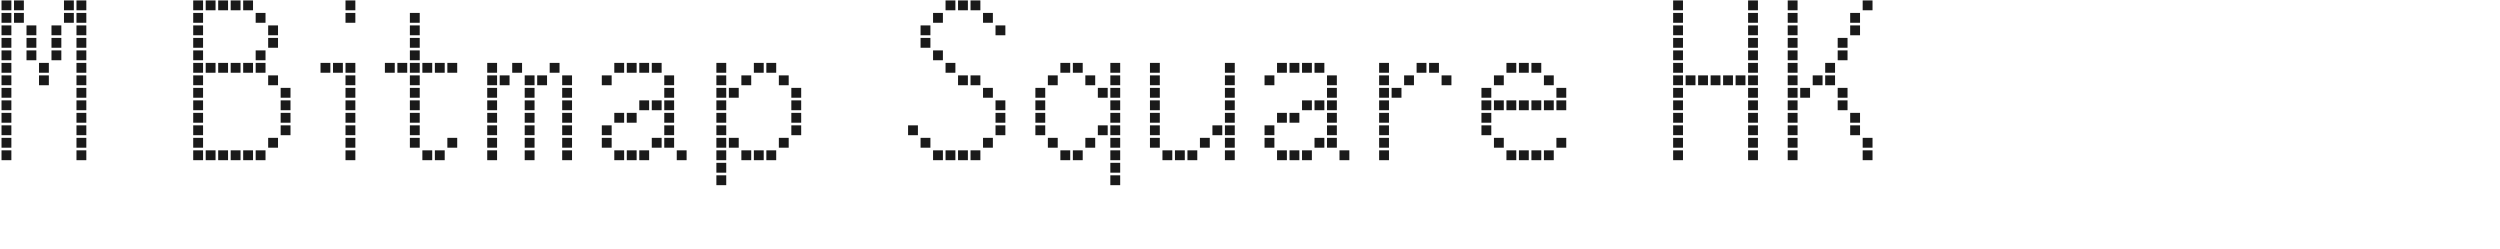 <svg 
 xmlns="http://www.w3.org/2000/svg"
 xmlns:xlink="http://www.w3.org/1999/xlink"
 width="198.261mm" height="19.756mm">
<path fill-rule="evenodd"  fill="rgb(26, 26, 26)"
 d="M558.304,48.013 L558.304,45.061 L561.257,45.061 L561.257,48.013 L558.304,48.013 ZM558.304,41.316 L561.257,41.316 L561.257,44.269 L558.304,44.269 L558.304,41.316 ZM558.304,0.129 L561.257,0.129 L561.257,3.081 L558.304,3.081 L558.304,0.129 ZM554.560,37.572 L557.512,37.572 L557.512,40.524 L554.560,40.524 L554.560,37.572 ZM554.560,33.828 L557.512,33.828 L557.512,36.780 L554.560,36.780 L554.560,33.828 ZM554.560,7.617 L557.512,7.617 L557.512,10.570 L554.560,10.570 L554.560,7.617 ZM554.560,3.873 L557.512,3.873 L557.512,6.825 L554.560,6.825 L554.560,3.873 ZM550.816,30.083 L553.768,30.083 L553.768,33.036 L550.816,33.036 L550.816,30.083 ZM550.816,26.339 L553.768,26.339 L553.768,29.291 L550.816,29.291 L550.816,26.339 ZM550.816,15.106 L553.768,15.106 L553.768,18.058 L550.816,18.058 L550.816,15.106 ZM550.816,11.362 L553.768,11.362 L553.768,14.314 L550.816,14.314 L550.816,11.362 ZM547.071,22.595 L550.024,22.595 L550.024,25.547 L547.071,25.547 L547.071,22.595 ZM547.071,18.850 L550.024,18.850 L550.024,21.803 L547.071,21.803 L547.071,18.850 ZM543.327,22.595 L546.279,22.595 L546.279,25.547 L543.327,25.547 L543.327,22.595 ZM539.583,26.339 L542.535,26.339 L542.535,29.291 L539.583,29.291 L539.583,26.339 ZM535.839,45.061 L538.791,45.061 L538.791,48.013 L535.839,48.013 L535.839,45.061 ZM535.839,41.316 L538.791,41.316 L538.791,44.269 L535.839,44.269 L535.839,41.316 ZM535.839,37.572 L538.791,37.572 L538.791,40.524 L535.839,40.524 L535.839,37.572 ZM535.839,33.828 L538.791,33.828 L538.791,36.780 L535.839,36.780 L535.839,33.828 ZM535.839,30.083 L538.791,30.083 L538.791,33.036 L535.839,33.036 L535.839,30.083 ZM535.839,26.339 L538.791,26.339 L538.791,29.291 L535.839,29.291 L535.839,26.339 ZM535.839,22.595 L538.791,22.595 L538.791,25.547 L535.839,25.547 L535.839,22.595 ZM535.839,18.850 L538.791,18.850 L538.791,21.803 L535.839,21.803 L535.839,18.850 ZM535.839,15.106 L538.791,15.106 L538.791,18.058 L535.839,18.058 L535.839,15.106 ZM535.839,11.362 L538.791,11.362 L538.791,14.314 L535.839,14.314 L535.839,11.362 ZM535.839,7.617 L538.791,7.617 L538.791,10.570 L535.839,10.570 L535.839,7.617 ZM535.839,3.873 L538.791,3.873 L538.791,6.825 L535.839,6.825 L535.839,3.873 ZM535.839,0.129 L538.791,0.129 L538.791,3.081 L535.839,3.081 L535.839,0.129 ZM523.961,45.061 L526.913,45.061 L526.913,48.013 L523.961,48.013 L523.961,45.061 ZM523.961,41.316 L526.913,41.316 L526.913,44.269 L523.961,44.269 L523.961,41.316 ZM523.961,37.572 L526.913,37.572 L526.913,40.524 L523.961,40.524 L523.961,37.572 ZM523.961,33.828 L526.913,33.828 L526.913,36.780 L523.961,36.780 L523.961,33.828 ZM523.961,30.083 L526.913,30.083 L526.913,33.036 L523.961,33.036 L523.961,30.083 ZM523.961,26.339 L526.913,26.339 L526.913,29.291 L523.961,29.291 L523.961,26.339 ZM523.961,22.595 L526.913,22.595 L526.913,25.547 L523.961,25.547 L523.961,22.595 ZM523.961,18.850 L526.913,18.850 L526.913,21.803 L523.961,21.803 L523.961,18.850 ZM523.961,15.106 L526.913,15.106 L526.913,18.058 L523.961,18.058 L523.961,15.106 ZM523.961,11.362 L526.913,11.362 L526.913,14.314 L523.961,14.314 L523.961,11.362 ZM523.961,7.617 L526.913,7.617 L526.913,10.570 L523.961,10.570 L523.961,7.617 ZM523.961,3.873 L526.913,3.873 L526.913,6.825 L523.961,6.825 L523.961,3.873 ZM523.961,0.129 L526.913,0.129 L526.913,3.081 L523.961,3.081 L523.961,0.129 ZM520.216,22.595 L523.169,22.595 L523.169,25.547 L520.216,25.547 L520.216,22.595 ZM516.472,22.595 L519.424,22.595 L519.424,25.547 L516.472,25.547 L516.472,22.595 ZM512.728,22.595 L515.680,22.595 L515.680,25.547 L512.728,25.547 L512.728,22.595 ZM508.984,22.595 L511.936,22.595 L511.936,25.547 L508.984,25.547 L508.984,22.595 ZM505.239,22.595 L508.191,22.595 L508.191,25.547 L505.239,25.547 L505.239,22.595 ZM501.495,45.061 L504.447,45.061 L504.447,48.013 L501.495,48.013 L501.495,45.061 ZM501.495,41.316 L504.447,41.316 L504.447,44.269 L501.495,44.269 L501.495,41.316 ZM501.495,37.572 L504.447,37.572 L504.447,40.524 L501.495,40.524 L501.495,37.572 ZM501.495,33.828 L504.447,33.828 L504.447,36.780 L501.495,36.780 L501.495,33.828 ZM501.495,30.083 L504.447,30.083 L504.447,33.036 L501.495,33.036 L501.495,30.083 ZM501.495,26.339 L504.447,26.339 L504.447,29.291 L501.495,29.291 L501.495,26.339 ZM501.495,22.595 L504.447,22.595 L504.447,25.547 L501.495,25.547 L501.495,22.595 ZM501.495,18.850 L504.447,18.850 L504.447,21.803 L501.495,21.803 L501.495,18.850 ZM501.495,15.106 L504.447,15.106 L504.447,18.058 L501.495,18.058 L501.495,15.106 ZM501.495,11.362 L504.447,11.362 L504.447,14.314 L501.495,14.314 L501.495,11.362 ZM501.495,7.617 L504.447,7.617 L504.447,10.570 L501.495,10.570 L501.495,7.617 ZM501.495,3.873 L504.447,3.873 L504.447,6.825 L501.495,6.825 L501.495,3.873 ZM501.495,0.129 L504.447,0.129 L504.447,3.081 L501.495,3.081 L501.495,0.129 ZM466.506,41.316 L469.458,41.316 L469.458,44.269 L466.506,44.269 L466.506,41.316 ZM466.506,30.083 L469.458,30.083 L469.458,33.036 L466.506,33.036 L466.506,30.083 ZM466.506,26.339 L469.458,26.339 L469.458,29.291 L466.506,29.291 L466.506,26.339 ZM462.762,45.061 L465.714,45.061 L465.714,48.013 L462.762,48.013 L462.762,45.061 ZM462.762,30.083 L465.714,30.083 L465.714,33.036 L462.762,33.036 L462.762,30.083 ZM462.762,22.595 L465.714,22.595 L465.714,25.547 L462.762,25.547 L462.762,22.595 ZM459.017,45.061 L461.970,45.061 L461.970,48.013 L459.017,48.013 L459.017,45.061 ZM459.017,30.083 L461.970,30.083 L461.970,33.036 L459.017,33.036 L459.017,30.083 ZM459.017,18.850 L461.970,18.850 L461.970,21.803 L459.017,21.803 L459.017,18.850 ZM455.273,45.061 L458.225,45.061 L458.225,48.013 L455.273,48.013 L455.273,45.061 ZM455.273,30.083 L458.225,30.083 L458.225,33.036 L455.273,33.036 L455.273,30.083 ZM455.273,18.850 L458.225,18.850 L458.225,21.803 L455.273,21.803 L455.273,18.850 ZM451.529,45.061 L454.481,45.061 L454.481,48.013 L451.529,48.013 L451.529,45.061 ZM451.529,30.083 L454.481,30.083 L454.481,33.036 L451.529,33.036 L451.529,30.083 ZM451.529,18.850 L454.481,18.850 L454.481,21.803 L451.529,21.803 L451.529,18.850 ZM447.784,41.316 L450.737,41.316 L450.737,44.269 L447.784,44.269 L447.784,41.316 ZM447.784,30.083 L450.737,30.083 L450.737,33.036 L447.784,33.036 L447.784,30.083 ZM447.784,22.595 L450.737,22.595 L450.737,25.547 L447.784,25.547 L447.784,22.595 ZM444.040,37.572 L446.992,37.572 L446.992,40.524 L444.040,40.524 L444.040,37.572 ZM444.040,33.828 L446.992,33.828 L446.992,36.780 L444.040,36.780 L444.040,33.828 ZM444.040,30.083 L446.992,30.083 L446.992,33.036 L444.040,33.036 L444.040,30.083 ZM444.040,26.339 L446.992,26.339 L446.992,29.291 L444.040,29.291 L444.040,26.339 ZM432.091,22.595 L435.043,22.595 L435.043,25.547 L432.091,25.547 L432.091,22.595 ZM428.346,18.850 L431.299,18.850 L431.299,21.803 L428.346,21.803 L428.346,18.850 ZM424.602,18.850 L427.554,18.850 L427.554,21.803 L424.602,21.803 L424.602,18.850 ZM420.858,22.595 L423.810,22.595 L423.810,25.547 L420.858,25.547 L420.858,22.595 ZM417.113,26.339 L420.066,26.339 L420.066,29.291 L417.113,29.291 L417.113,26.339 ZM413.369,45.061 L416.321,45.061 L416.321,48.013 L413.369,48.013 L413.369,45.061 ZM413.369,41.316 L416.321,41.316 L416.321,44.269 L413.369,44.269 L413.369,41.316 ZM413.369,37.572 L416.321,37.572 L416.321,40.524 L413.369,40.524 L413.369,37.572 ZM413.369,33.828 L416.321,33.828 L416.321,36.780 L413.369,36.780 L413.369,33.828 ZM413.369,30.083 L416.321,30.083 L416.321,33.036 L413.369,33.036 L413.369,30.083 ZM413.369,26.339 L416.321,26.339 L416.321,29.291 L413.369,29.291 L413.369,26.339 ZM413.369,22.595 L416.321,22.595 L416.321,25.547 L413.369,25.547 L413.369,22.595 ZM413.369,18.850 L416.321,18.850 L416.321,21.803 L413.369,21.803 L413.369,18.850 ZM401.491,45.061 L404.444,45.061 L404.444,48.013 L401.491,48.013 L401.491,45.061 ZM397.747,41.316 L400.699,41.316 L400.699,44.269 L397.747,44.269 L397.747,41.316 ZM397.747,37.572 L400.699,37.572 L400.699,40.524 L397.747,40.524 L397.747,37.572 ZM397.747,33.828 L400.699,33.828 L400.699,36.780 L397.747,36.780 L397.747,33.828 ZM397.747,30.083 L400.699,30.083 L400.699,33.036 L397.747,33.036 L397.747,30.083 ZM397.747,26.339 L400.699,26.339 L400.699,29.291 L397.747,29.291 L397.747,26.339 ZM397.747,22.595 L400.699,22.595 L400.699,25.547 L397.747,25.547 L397.747,22.595 ZM394.003,41.316 L396.955,41.316 L396.955,44.269 L394.003,44.269 L394.003,41.316 ZM394.003,30.083 L396.955,30.083 L396.955,33.036 L394.003,33.036 L394.003,30.083 ZM394.003,18.850 L396.955,18.850 L396.955,21.803 L394.003,21.803 L394.003,18.850 ZM390.258,45.061 L393.211,45.061 L393.211,48.013 L390.258,48.013 L390.258,45.061 ZM390.258,30.083 L393.211,30.083 L393.211,33.036 L390.258,33.036 L390.258,30.083 ZM390.258,18.850 L393.211,18.850 L393.211,21.803 L390.258,21.803 L390.258,18.850 ZM386.514,45.061 L389.466,45.061 L389.466,48.013 L386.514,48.013 L386.514,45.061 ZM386.514,33.828 L389.466,33.828 L389.466,36.780 L386.514,36.780 L386.514,33.828 ZM386.514,18.850 L389.466,18.850 L389.466,21.803 L386.514,21.803 L386.514,18.850 ZM382.770,45.061 L385.722,45.061 L385.722,48.013 L382.770,48.013 L382.770,45.061 ZM382.770,33.828 L385.722,33.828 L385.722,36.780 L382.770,36.780 L382.770,33.828 ZM382.770,18.850 L385.722,18.850 L385.722,21.803 L382.770,21.803 L382.770,18.850 ZM379.025,41.316 L381.978,41.316 L381.978,44.269 L379.025,44.269 L379.025,41.316 ZM379.025,37.572 L381.978,37.572 L381.978,40.524 L379.025,40.524 L379.025,37.572 ZM379.025,22.595 L381.978,22.595 L381.978,25.547 L379.025,25.547 L379.025,22.595 ZM367.148,45.061 L370.100,45.061 L370.100,48.013 L367.148,48.013 L367.148,45.061 ZM367.148,41.316 L370.100,41.316 L370.100,44.269 L367.148,44.269 L367.148,41.316 ZM367.148,37.572 L370.100,37.572 L370.100,40.524 L367.148,40.524 L367.148,37.572 ZM367.148,33.828 L370.100,33.828 L370.100,36.780 L367.148,36.780 L367.148,33.828 ZM367.148,30.083 L370.100,30.083 L370.100,33.036 L367.148,33.036 L367.148,30.083 ZM367.148,26.339 L370.100,26.339 L370.100,29.291 L367.148,29.291 L367.148,26.339 ZM367.148,22.595 L370.100,22.595 L370.100,25.547 L367.148,25.547 L367.148,22.595 ZM367.148,18.850 L370.100,18.850 L370.100,21.803 L367.148,21.803 L367.148,18.850 ZM363.403,37.572 L366.356,37.572 L366.356,40.524 L363.403,40.524 L363.403,37.572 ZM359.659,41.316 L362.611,41.316 L362.611,44.269 L359.659,44.269 L359.659,41.316 ZM355.915,45.061 L358.867,45.061 L358.867,48.013 L355.915,48.013 L355.915,45.061 ZM352.170,45.061 L355.123,45.061 L355.123,48.013 L352.170,48.013 L352.170,45.061 ZM348.426,45.061 L351.378,45.061 L351.378,48.013 L348.426,48.013 L348.426,45.061 ZM344.682,41.316 L347.634,41.316 L347.634,44.269 L344.682,44.269 L344.682,41.316 ZM344.682,37.572 L347.634,37.572 L347.634,40.524 L344.682,40.524 L344.682,37.572 ZM344.682,33.828 L347.634,33.828 L347.634,36.780 L344.682,36.780 L344.682,33.828 ZM344.682,30.083 L347.634,30.083 L347.634,33.036 L344.682,33.036 L344.682,30.083 ZM344.682,26.339 L347.634,26.339 L347.634,29.291 L344.682,29.291 L344.682,26.339 ZM344.682,22.595 L347.634,22.595 L347.634,25.547 L344.682,25.547 L344.682,22.595 ZM344.682,18.850 L347.634,18.850 L347.634,21.803 L344.682,21.803 L344.682,18.850 ZM332.804,52.549 L335.756,52.549 L335.756,55.501 L332.804,55.501 L332.804,52.549 ZM332.804,48.805 L335.756,48.805 L335.756,51.757 L332.804,51.757 L332.804,48.805 ZM332.804,45.061 L335.756,45.061 L335.756,48.013 L332.804,48.013 L332.804,45.061 ZM332.804,41.316 L335.756,41.316 L335.756,44.269 L332.804,44.269 L332.804,41.316 ZM332.804,37.572 L335.756,37.572 L335.756,40.524 L332.804,40.524 L332.804,37.572 ZM332.804,33.828 L335.756,33.828 L335.756,36.780 L332.804,36.780 L332.804,33.828 ZM332.804,30.083 L335.756,30.083 L335.756,33.036 L332.804,33.036 L332.804,30.083 ZM332.804,26.339 L335.756,26.339 L335.756,29.291 L332.804,29.291 L332.804,26.339 ZM332.804,22.595 L335.756,22.595 L335.756,25.547 L332.804,25.547 L332.804,22.595 ZM332.804,18.850 L335.756,18.850 L335.756,21.803 L332.804,21.803 L332.804,18.850 ZM329.060,37.572 L332.012,37.572 L332.012,40.524 L329.060,40.524 L329.060,37.572 ZM329.060,26.339 L332.012,26.339 L332.012,29.291 L329.060,29.291 L329.060,26.339 ZM325.315,41.316 L328.268,41.316 L328.268,44.269 L325.315,44.269 L325.315,41.316 ZM325.315,22.595 L328.268,22.595 L328.268,25.547 L325.315,25.547 L325.315,22.595 ZM321.571,45.061 L324.523,45.061 L324.523,48.013 L321.571,48.013 L321.571,45.061 ZM321.571,18.850 L324.523,18.850 L324.523,21.803 L321.571,21.803 L321.571,18.850 ZM317.827,45.061 L320.779,45.061 L320.779,48.013 L317.827,48.013 L317.827,45.061 ZM317.827,18.850 L320.779,18.850 L320.779,21.803 L317.827,21.803 L317.827,18.850 ZM314.082,41.316 L317.035,41.316 L317.035,44.269 L314.082,44.269 L314.082,41.316 ZM314.082,22.595 L317.035,22.595 L317.035,25.547 L314.082,25.547 L314.082,22.595 ZM310.338,37.572 L313.290,37.572 L313.290,40.524 L310.338,40.524 L310.338,37.572 ZM310.338,33.828 L313.290,33.828 L313.290,36.780 L310.338,36.780 L310.338,33.828 ZM310.338,30.083 L313.290,30.083 L313.290,33.036 L310.338,33.036 L310.338,30.083 ZM310.338,26.339 L313.290,26.339 L313.290,29.291 L310.338,29.291 L310.338,26.339 ZM298.389,37.572 L301.341,37.572 L301.341,40.524 L298.389,40.524 L298.389,37.572 ZM298.389,33.828 L301.341,33.828 L301.341,36.780 L298.389,36.780 L298.389,33.828 ZM298.389,30.083 L301.341,30.083 L301.341,33.036 L298.389,33.036 L298.389,30.083 ZM298.389,7.617 L301.341,7.617 L301.341,10.570 L298.389,10.570 L298.389,7.617 ZM294.645,41.316 L297.597,41.316 L297.597,44.269 L294.645,44.269 L294.645,41.316 ZM294.645,26.339 L297.597,26.339 L297.597,29.291 L294.645,29.291 L294.645,26.339 ZM294.645,3.873 L297.597,3.873 L297.597,6.825 L294.645,6.825 L294.645,3.873 ZM290.900,45.061 L293.853,45.061 L293.853,48.013 L290.900,48.013 L290.900,45.061 ZM290.900,22.595 L293.853,22.595 L293.853,25.547 L290.900,25.547 L290.900,22.595 ZM290.900,0.129 L293.853,0.129 L293.853,3.081 L290.900,3.081 L290.900,0.129 ZM287.156,45.061 L290.108,45.061 L290.108,48.013 L287.156,48.013 L287.156,45.061 ZM287.156,22.595 L290.108,22.595 L290.108,25.547 L287.156,25.547 L287.156,22.595 ZM287.156,0.129 L290.108,0.129 L290.108,3.081 L287.156,3.081 L287.156,0.129 ZM283.412,45.061 L286.364,45.061 L286.364,48.013 L283.412,48.013 L283.412,45.061 ZM283.412,18.850 L286.364,18.850 L286.364,21.803 L283.412,21.803 L283.412,18.850 ZM283.412,0.129 L286.364,0.129 L286.364,3.081 L283.412,3.081 L283.412,0.129 ZM279.667,45.061 L282.620,45.061 L282.620,48.013 L279.667,48.013 L279.667,45.061 ZM279.667,15.106 L282.620,15.106 L282.620,18.058 L279.667,18.058 L279.667,15.106 ZM279.667,3.873 L282.620,3.873 L282.620,6.825 L279.667,6.825 L279.667,3.873 ZM275.923,41.316 L278.875,41.316 L278.875,44.269 L275.923,44.269 L275.923,41.316 ZM275.923,11.362 L278.875,11.362 L278.875,14.314 L275.923,14.314 L275.923,11.362 ZM275.923,7.617 L278.875,7.617 L278.875,10.570 L275.923,10.570 L275.923,7.617 ZM272.179,37.572 L275.131,37.572 L275.131,40.524 L272.179,40.524 L272.179,37.572 ZM237.190,37.572 L240.142,37.572 L240.142,40.524 L237.190,40.524 L237.190,37.572 ZM237.190,33.828 L240.142,33.828 L240.142,36.780 L237.190,36.780 L237.190,33.828 ZM237.190,30.083 L240.142,30.083 L240.142,33.036 L237.190,33.036 L237.190,30.083 ZM237.190,26.339 L240.142,26.339 L240.142,29.291 L237.190,29.291 L237.190,26.339 ZM233.446,41.316 L236.398,41.316 L236.398,44.269 L233.446,44.269 L233.446,41.316 ZM233.446,22.595 L236.398,22.595 L236.398,25.547 L233.446,25.547 L233.446,22.595 ZM229.701,45.061 L232.654,45.061 L232.654,48.013 L229.701,48.013 L229.701,45.061 ZM229.701,18.850 L232.654,18.850 L232.654,21.803 L229.701,21.803 L229.701,18.850 ZM225.957,45.061 L228.909,45.061 L228.909,48.013 L225.957,48.013 L225.957,45.061 ZM225.957,18.850 L228.909,18.850 L228.909,21.803 L225.957,21.803 L225.957,18.850 ZM222.213,45.061 L225.165,45.061 L225.165,48.013 L222.213,48.013 L222.213,45.061 ZM222.213,22.595 L225.165,22.595 L225.165,25.547 L222.213,25.547 L222.213,22.595 ZM218.468,41.316 L221.421,41.316 L221.421,44.269 L218.468,44.269 L218.468,41.316 ZM218.468,26.339 L221.421,26.339 L221.421,29.291 L218.468,29.291 L218.468,26.339 ZM214.724,52.549 L217.676,52.549 L217.676,55.501 L214.724,55.501 L214.724,52.549 ZM214.724,48.805 L217.676,48.805 L217.676,51.757 L214.724,51.757 L214.724,48.805 ZM214.724,45.061 L217.676,45.061 L217.676,48.013 L214.724,48.013 L214.724,45.061 ZM214.724,41.316 L217.676,41.316 L217.676,44.269 L214.724,44.269 L214.724,41.316 ZM214.724,37.572 L217.676,37.572 L217.676,40.524 L214.724,40.524 L214.724,37.572 ZM214.724,33.828 L217.676,33.828 L217.676,36.780 L214.724,36.780 L214.724,33.828 ZM214.724,30.083 L217.676,30.083 L217.676,33.036 L214.724,33.036 L214.724,30.083 ZM214.724,26.339 L217.676,26.339 L217.676,29.291 L214.724,29.291 L214.724,26.339 ZM214.724,22.595 L217.676,22.595 L217.676,25.547 L214.724,25.547 L214.724,22.595 ZM214.724,18.850 L217.676,18.850 L217.676,21.803 L214.724,21.803 L214.724,18.850 ZM202.846,45.061 L205.798,45.061 L205.798,48.013 L202.846,48.013 L202.846,45.061 ZM199.102,41.316 L202.054,41.316 L202.054,44.269 L199.102,44.269 L199.102,41.316 ZM199.102,37.572 L202.054,37.572 L202.054,40.524 L199.102,40.524 L199.102,37.572 ZM199.102,33.828 L202.054,33.828 L202.054,36.780 L199.102,36.780 L199.102,33.828 ZM199.102,30.083 L202.054,30.083 L202.054,33.036 L199.102,33.036 L199.102,30.083 ZM199.102,26.339 L202.054,26.339 L202.054,29.291 L199.102,29.291 L199.102,26.339 ZM199.102,22.595 L202.054,22.595 L202.054,25.547 L199.102,25.547 L199.102,22.595 ZM195.358,41.316 L198.310,41.316 L198.310,44.269 L195.358,44.269 L195.358,41.316 ZM195.358,30.083 L198.310,30.083 L198.310,33.036 L195.358,33.036 L195.358,30.083 ZM195.358,18.850 L198.310,18.850 L198.310,21.803 L195.358,21.803 L195.358,18.850 ZM191.613,45.061 L194.566,45.061 L194.566,48.013 L191.613,48.013 L191.613,45.061 ZM191.613,30.083 L194.566,30.083 L194.566,33.036 L191.613,33.036 L191.613,30.083 ZM191.613,18.850 L194.566,18.850 L194.566,21.803 L191.613,21.803 L191.613,18.850 ZM187.869,45.061 L190.821,45.061 L190.821,48.013 L187.869,48.013 L187.869,45.061 ZM187.869,33.828 L190.821,33.828 L190.821,36.780 L187.869,36.780 L187.869,33.828 ZM187.869,18.850 L190.821,18.850 L190.821,21.803 L187.869,21.803 L187.869,18.850 ZM184.125,45.061 L187.077,45.061 L187.077,48.013 L184.125,48.013 L184.125,45.061 ZM184.125,33.828 L187.077,33.828 L187.077,36.780 L184.125,36.780 L184.125,33.828 ZM184.125,18.850 L187.077,18.850 L187.077,21.803 L184.125,21.803 L184.125,18.850 ZM180.380,41.316 L183.333,41.316 L183.333,44.269 L180.380,44.269 L180.380,41.316 ZM180.380,37.572 L183.333,37.572 L183.333,40.524 L180.380,40.524 L180.380,37.572 ZM180.380,22.595 L183.333,22.595 L183.333,25.547 L180.380,25.547 L180.380,22.595 ZM168.503,45.061 L171.455,45.061 L171.455,48.013 L168.503,48.013 L168.503,45.061 ZM168.503,41.316 L171.455,41.316 L171.455,44.269 L168.503,44.269 L168.503,41.316 ZM168.503,37.572 L171.455,37.572 L171.455,40.524 L168.503,40.524 L168.503,37.572 ZM168.503,33.828 L171.455,33.828 L171.455,36.780 L168.503,36.780 L168.503,33.828 ZM168.503,30.083 L171.455,30.083 L171.455,33.036 L168.503,33.036 L168.503,30.083 ZM168.503,26.339 L171.455,26.339 L171.455,29.291 L168.503,29.291 L168.503,26.339 ZM168.503,22.595 L171.455,22.595 L171.455,25.547 L168.503,25.547 L168.503,22.595 ZM164.758,18.850 L167.711,18.850 L167.711,21.803 L164.758,21.803 L164.758,18.850 ZM161.014,22.595 L163.966,22.595 L163.966,25.547 L161.014,25.547 L161.014,22.595 ZM157.270,45.061 L160.222,45.061 L160.222,48.013 L157.270,48.013 L157.270,45.061 ZM157.270,41.316 L160.222,41.316 L160.222,44.269 L157.270,44.269 L157.270,41.316 ZM157.270,37.572 L160.222,37.572 L160.222,40.524 L157.270,40.524 L157.270,37.572 ZM157.270,33.828 L160.222,33.828 L160.222,36.780 L157.270,36.780 L157.270,33.828 ZM157.270,30.083 L160.222,30.083 L160.222,33.036 L157.270,33.036 L157.270,30.083 ZM157.270,26.339 L160.222,26.339 L160.222,29.291 L157.270,29.291 L157.270,26.339 ZM157.270,22.595 L160.222,22.595 L160.222,25.547 L157.270,25.547 L157.270,22.595 ZM153.525,18.850 L156.478,18.850 L156.478,21.803 L153.525,21.803 L153.525,18.850 ZM149.781,22.595 L152.733,22.595 L152.733,25.547 L149.781,25.547 L149.781,22.595 ZM146.037,45.061 L148.989,45.061 L148.989,48.013 L146.037,48.013 L146.037,45.061 ZM146.037,41.316 L148.989,41.316 L148.989,44.269 L146.037,44.269 L146.037,41.316 ZM146.037,37.572 L148.989,37.572 L148.989,40.524 L146.037,40.524 L146.037,37.572 ZM146.037,33.828 L148.989,33.828 L148.989,36.780 L146.037,36.780 L146.037,33.828 ZM146.037,30.083 L148.989,30.083 L148.989,33.036 L146.037,33.036 L146.037,30.083 ZM146.037,26.339 L148.989,26.339 L148.989,29.291 L146.037,29.291 L146.037,26.339 ZM146.037,22.595 L148.989,22.595 L148.989,25.547 L146.037,25.547 L146.037,22.595 ZM146.037,18.850 L148.989,18.850 L148.989,21.803 L146.037,21.803 L146.037,18.850 ZM134.087,41.316 L137.040,41.316 L137.040,44.269 L134.087,44.269 L134.087,41.316 ZM134.087,18.850 L137.040,18.850 L137.040,21.803 L134.087,21.803 L134.087,18.850 ZM130.343,45.061 L133.295,45.061 L133.295,48.013 L130.343,48.013 L130.343,45.061 ZM130.343,18.850 L133.295,18.850 L133.295,21.803 L130.343,21.803 L130.343,18.850 ZM126.599,45.061 L129.551,45.061 L129.551,48.013 L126.599,48.013 L126.599,45.061 ZM126.599,18.850 L129.551,18.850 L129.551,21.803 L126.599,21.803 L126.599,18.850 ZM122.854,41.316 L125.807,41.316 L125.807,44.269 L122.854,44.269 L122.854,41.316 ZM122.854,37.572 L125.807,37.572 L125.807,40.524 L122.854,40.524 L122.854,37.572 ZM122.854,33.828 L125.807,33.828 L125.807,36.780 L122.854,36.780 L122.854,33.828 ZM122.854,30.083 L125.807,30.083 L125.807,33.036 L122.854,33.036 L122.854,30.083 ZM122.854,26.339 L125.807,26.339 L125.807,29.291 L122.854,29.291 L122.854,26.339 ZM122.854,22.595 L125.807,22.595 L125.807,25.547 L122.854,25.547 L122.854,22.595 ZM122.854,18.850 L125.807,18.850 L125.807,21.803 L122.854,21.803 L122.854,18.850 ZM122.854,15.106 L125.807,15.106 L125.807,18.058 L122.854,18.058 L122.854,15.106 ZM122.854,11.362 L125.807,11.362 L125.807,14.314 L122.854,14.314 L122.854,11.362 ZM122.854,7.617 L125.807,7.617 L125.807,10.570 L122.854,10.570 L122.854,7.617 ZM122.854,3.873 L125.807,3.873 L125.807,6.825 L122.854,6.825 L122.854,3.873 ZM119.110,18.850 L122.062,18.850 L122.062,21.803 L119.110,21.803 L119.110,18.850 ZM115.366,18.850 L118.318,18.850 L118.318,21.803 L115.366,21.803 L115.366,18.850 ZM103.559,45.061 L106.511,45.061 L106.511,48.013 L103.559,48.013 L103.559,45.061 ZM103.559,41.316 L106.511,41.316 L106.511,44.269 L103.559,44.269 L103.559,41.316 ZM103.559,37.572 L106.511,37.572 L106.511,40.524 L103.559,40.524 L103.559,37.572 ZM103.559,33.828 L106.511,33.828 L106.511,36.780 L103.559,36.780 L103.559,33.828 ZM103.559,30.083 L106.511,30.083 L106.511,33.036 L103.559,33.036 L103.559,30.083 ZM103.559,26.339 L106.511,26.339 L106.511,29.291 L103.559,29.291 L103.559,26.339 ZM103.559,22.595 L106.511,22.595 L106.511,25.547 L103.559,25.547 L103.559,22.595 ZM103.559,18.850 L106.511,18.850 L106.511,21.803 L103.559,21.803 L103.559,18.850 ZM103.559,3.873 L106.511,3.873 L106.511,6.825 L103.559,6.825 L103.559,3.873 ZM103.559,0.129 L106.511,0.129 L106.511,3.081 L103.559,3.081 L103.559,0.129 ZM99.814,18.850 L102.767,18.850 L102.767,21.803 L99.814,21.803 L99.814,18.850 ZM96.070,18.850 L99.022,18.850 L99.022,21.803 L96.070,21.803 L96.070,18.850 ZM84.121,37.572 L87.073,37.572 L87.073,40.524 L84.121,40.524 L84.121,37.572 ZM84.121,33.828 L87.073,33.828 L87.073,36.780 L84.121,36.780 L84.121,33.828 ZM84.121,30.083 L87.073,30.083 L87.073,33.036 L84.121,33.036 L84.121,30.083 ZM84.121,26.339 L87.073,26.339 L87.073,29.291 L84.121,29.291 L84.121,26.339 ZM80.377,41.316 L83.329,41.316 L83.329,44.269 L80.377,44.269 L80.377,41.316 ZM80.377,22.595 L83.329,22.595 L83.329,25.547 L80.377,25.547 L80.377,22.595 ZM80.377,11.362 L83.329,11.362 L83.329,14.314 L80.377,14.314 L80.377,11.362 ZM80.377,7.617 L83.329,7.617 L83.329,10.570 L80.377,10.570 L80.377,7.617 ZM76.632,45.061 L79.585,45.061 L79.585,48.013 L76.632,48.013 L76.632,45.061 ZM76.632,18.850 L79.585,18.850 L79.585,21.803 L76.632,21.803 L76.632,18.850 ZM76.632,15.106 L79.585,15.106 L79.585,18.058 L76.632,18.058 L76.632,15.106 ZM76.632,3.873 L79.585,3.873 L79.585,6.825 L76.632,6.825 L76.632,3.873 ZM72.888,45.061 L75.840,45.061 L75.840,48.013 L72.888,48.013 L72.888,45.061 ZM72.888,18.850 L75.840,18.850 L75.840,21.803 L72.888,21.803 L72.888,18.850 ZM72.888,0.129 L75.840,0.129 L75.840,3.081 L72.888,3.081 L72.888,0.129 ZM69.144,45.061 L72.096,45.061 L72.096,48.013 L69.144,48.013 L69.144,45.061 ZM69.144,18.850 L72.096,18.850 L72.096,21.803 L69.144,21.803 L69.144,18.850 ZM69.144,0.129 L72.096,0.129 L72.096,3.081 L69.144,3.081 L69.144,0.129 ZM65.399,45.061 L68.352,45.061 L68.352,48.013 L65.399,48.013 L65.399,45.061 ZM65.399,18.850 L68.352,18.850 L68.352,21.803 L65.399,21.803 L65.399,18.850 ZM65.399,0.129 L68.352,0.129 L68.352,3.081 L65.399,3.081 L65.399,0.129 ZM61.655,45.061 L64.607,45.061 L64.607,48.013 L61.655,48.013 L61.655,45.061 ZM61.655,18.850 L64.607,18.850 L64.607,21.803 L61.655,21.803 L61.655,18.850 ZM61.655,0.129 L64.607,0.129 L64.607,3.081 L61.655,3.081 L61.655,0.129 ZM57.911,45.061 L60.863,45.061 L60.863,48.013 L57.911,48.013 L57.911,45.061 ZM57.911,41.316 L60.863,41.316 L60.863,44.269 L57.911,44.269 L57.911,41.316 ZM57.911,37.572 L60.863,37.572 L60.863,40.524 L57.911,40.524 L57.911,37.572 ZM57.911,33.828 L60.863,33.828 L60.863,36.780 L57.911,36.780 L57.911,33.828 ZM57.911,30.083 L60.863,30.083 L60.863,33.036 L57.911,33.036 L57.911,30.083 ZM57.911,26.339 L60.863,26.339 L60.863,29.291 L57.911,29.291 L57.911,26.339 ZM57.911,22.595 L60.863,22.595 L60.863,25.547 L57.911,25.547 L57.911,22.595 ZM57.911,18.850 L60.863,18.850 L60.863,21.803 L57.911,21.803 L57.911,18.850 ZM57.911,15.106 L60.863,15.106 L60.863,18.058 L57.911,18.058 L57.911,15.106 ZM57.911,11.362 L60.863,11.362 L60.863,14.314 L57.911,14.314 L57.911,11.362 ZM57.911,7.617 L60.863,7.617 L60.863,10.570 L57.911,10.570 L57.911,7.617 ZM57.911,3.873 L60.863,3.873 L60.863,6.825 L57.911,6.825 L57.911,3.873 ZM57.911,0.129 L60.863,0.129 L60.863,3.081 L57.911,3.081 L57.911,0.129 ZM22.922,45.061 L25.874,45.061 L25.874,48.013 L22.922,48.013 L22.922,45.061 ZM22.922,41.316 L25.874,41.316 L25.874,44.269 L22.922,44.269 L22.922,41.316 ZM22.922,37.572 L25.874,37.572 L25.874,40.524 L22.922,40.524 L22.922,37.572 ZM22.922,33.828 L25.874,33.828 L25.874,36.780 L22.922,36.780 L22.922,33.828 ZM22.922,30.083 L25.874,30.083 L25.874,33.036 L22.922,33.036 L22.922,30.083 ZM22.922,26.339 L25.874,26.339 L25.874,29.291 L22.922,29.291 L22.922,26.339 ZM22.922,22.595 L25.874,22.595 L25.874,25.547 L22.922,25.547 L22.922,22.595 ZM22.922,18.850 L25.874,18.850 L25.874,21.803 L22.922,21.803 L22.922,18.850 ZM22.922,15.106 L25.874,15.106 L25.874,18.058 L22.922,18.058 L22.922,15.106 ZM22.922,11.362 L25.874,11.362 L25.874,14.314 L22.922,14.314 L22.922,11.362 ZM22.922,7.617 L25.874,7.617 L25.874,10.570 L22.922,10.570 L22.922,7.617 ZM22.922,3.873 L25.874,3.873 L25.874,6.825 L22.922,6.825 L22.922,3.873 ZM22.922,0.129 L25.874,0.129 L25.874,3.081 L22.922,3.081 L22.922,0.129 ZM19.178,3.873 L22.130,3.873 L22.130,6.825 L19.178,6.825 L19.178,3.873 ZM19.178,0.129 L22.130,0.129 L22.130,3.081 L19.178,3.081 L19.178,0.129 ZM15.433,15.106 L18.385,15.106 L18.385,18.058 L15.433,18.058 L15.433,15.106 ZM15.433,11.362 L18.385,11.362 L18.385,14.314 L15.433,14.314 L15.433,11.362 ZM15.433,7.617 L18.385,7.617 L18.385,10.570 L15.433,10.570 L15.433,7.617 ZM11.689,22.595 L14.641,22.595 L14.641,25.547 L11.689,25.547 L11.689,22.595 ZM11.689,18.850 L14.641,18.850 L14.641,21.803 L11.689,21.803 L11.689,18.850 ZM7.945,15.106 L10.897,15.106 L10.897,18.058 L7.945,18.058 L7.945,15.106 ZM7.945,11.362 L10.897,11.362 L10.897,14.314 L7.945,14.314 L7.945,11.362 ZM7.945,7.617 L10.897,7.617 L10.897,10.570 L7.945,10.570 L7.945,7.617 ZM4.200,3.873 L7.152,3.873 L7.152,6.825 L4.200,6.825 L4.200,3.873 ZM4.200,0.129 L7.152,0.129 L7.152,3.081 L4.200,3.081 L4.200,0.129 ZM0.456,45.061 L3.408,45.061 L3.408,48.013 L0.456,48.013 L0.456,45.061 ZM0.456,41.316 L3.408,41.316 L3.408,44.269 L0.456,44.269 L0.456,41.316 ZM0.456,37.572 L3.408,37.572 L3.408,40.524 L0.456,40.524 L0.456,37.572 ZM0.456,33.828 L3.408,33.828 L3.408,36.780 L0.456,36.780 L0.456,33.828 ZM0.456,30.083 L3.408,30.083 L3.408,33.036 L0.456,33.036 L0.456,30.083 ZM0.456,26.339 L3.408,26.339 L3.408,29.291 L0.456,29.291 L0.456,26.339 ZM0.456,22.595 L3.408,22.595 L3.408,25.547 L0.456,25.547 L0.456,22.595 ZM0.456,18.850 L3.408,18.850 L3.408,21.803 L0.456,21.803 L0.456,18.850 ZM0.456,15.106 L3.408,15.106 L3.408,18.058 L0.456,18.058 L0.456,15.106 ZM0.456,11.362 L3.408,11.362 L3.408,14.314 L0.456,14.314 L0.456,11.362 ZM0.456,7.617 L3.408,7.617 L3.408,10.570 L0.456,10.570 L0.456,7.617 ZM0.456,3.873 L3.408,3.873 L3.408,6.825 L0.456,6.825 L0.456,3.873 ZM0.456,0.129 L3.408,0.129 L3.408,3.081 L0.456,3.081 L0.456,0.129 Z"/>
</svg>